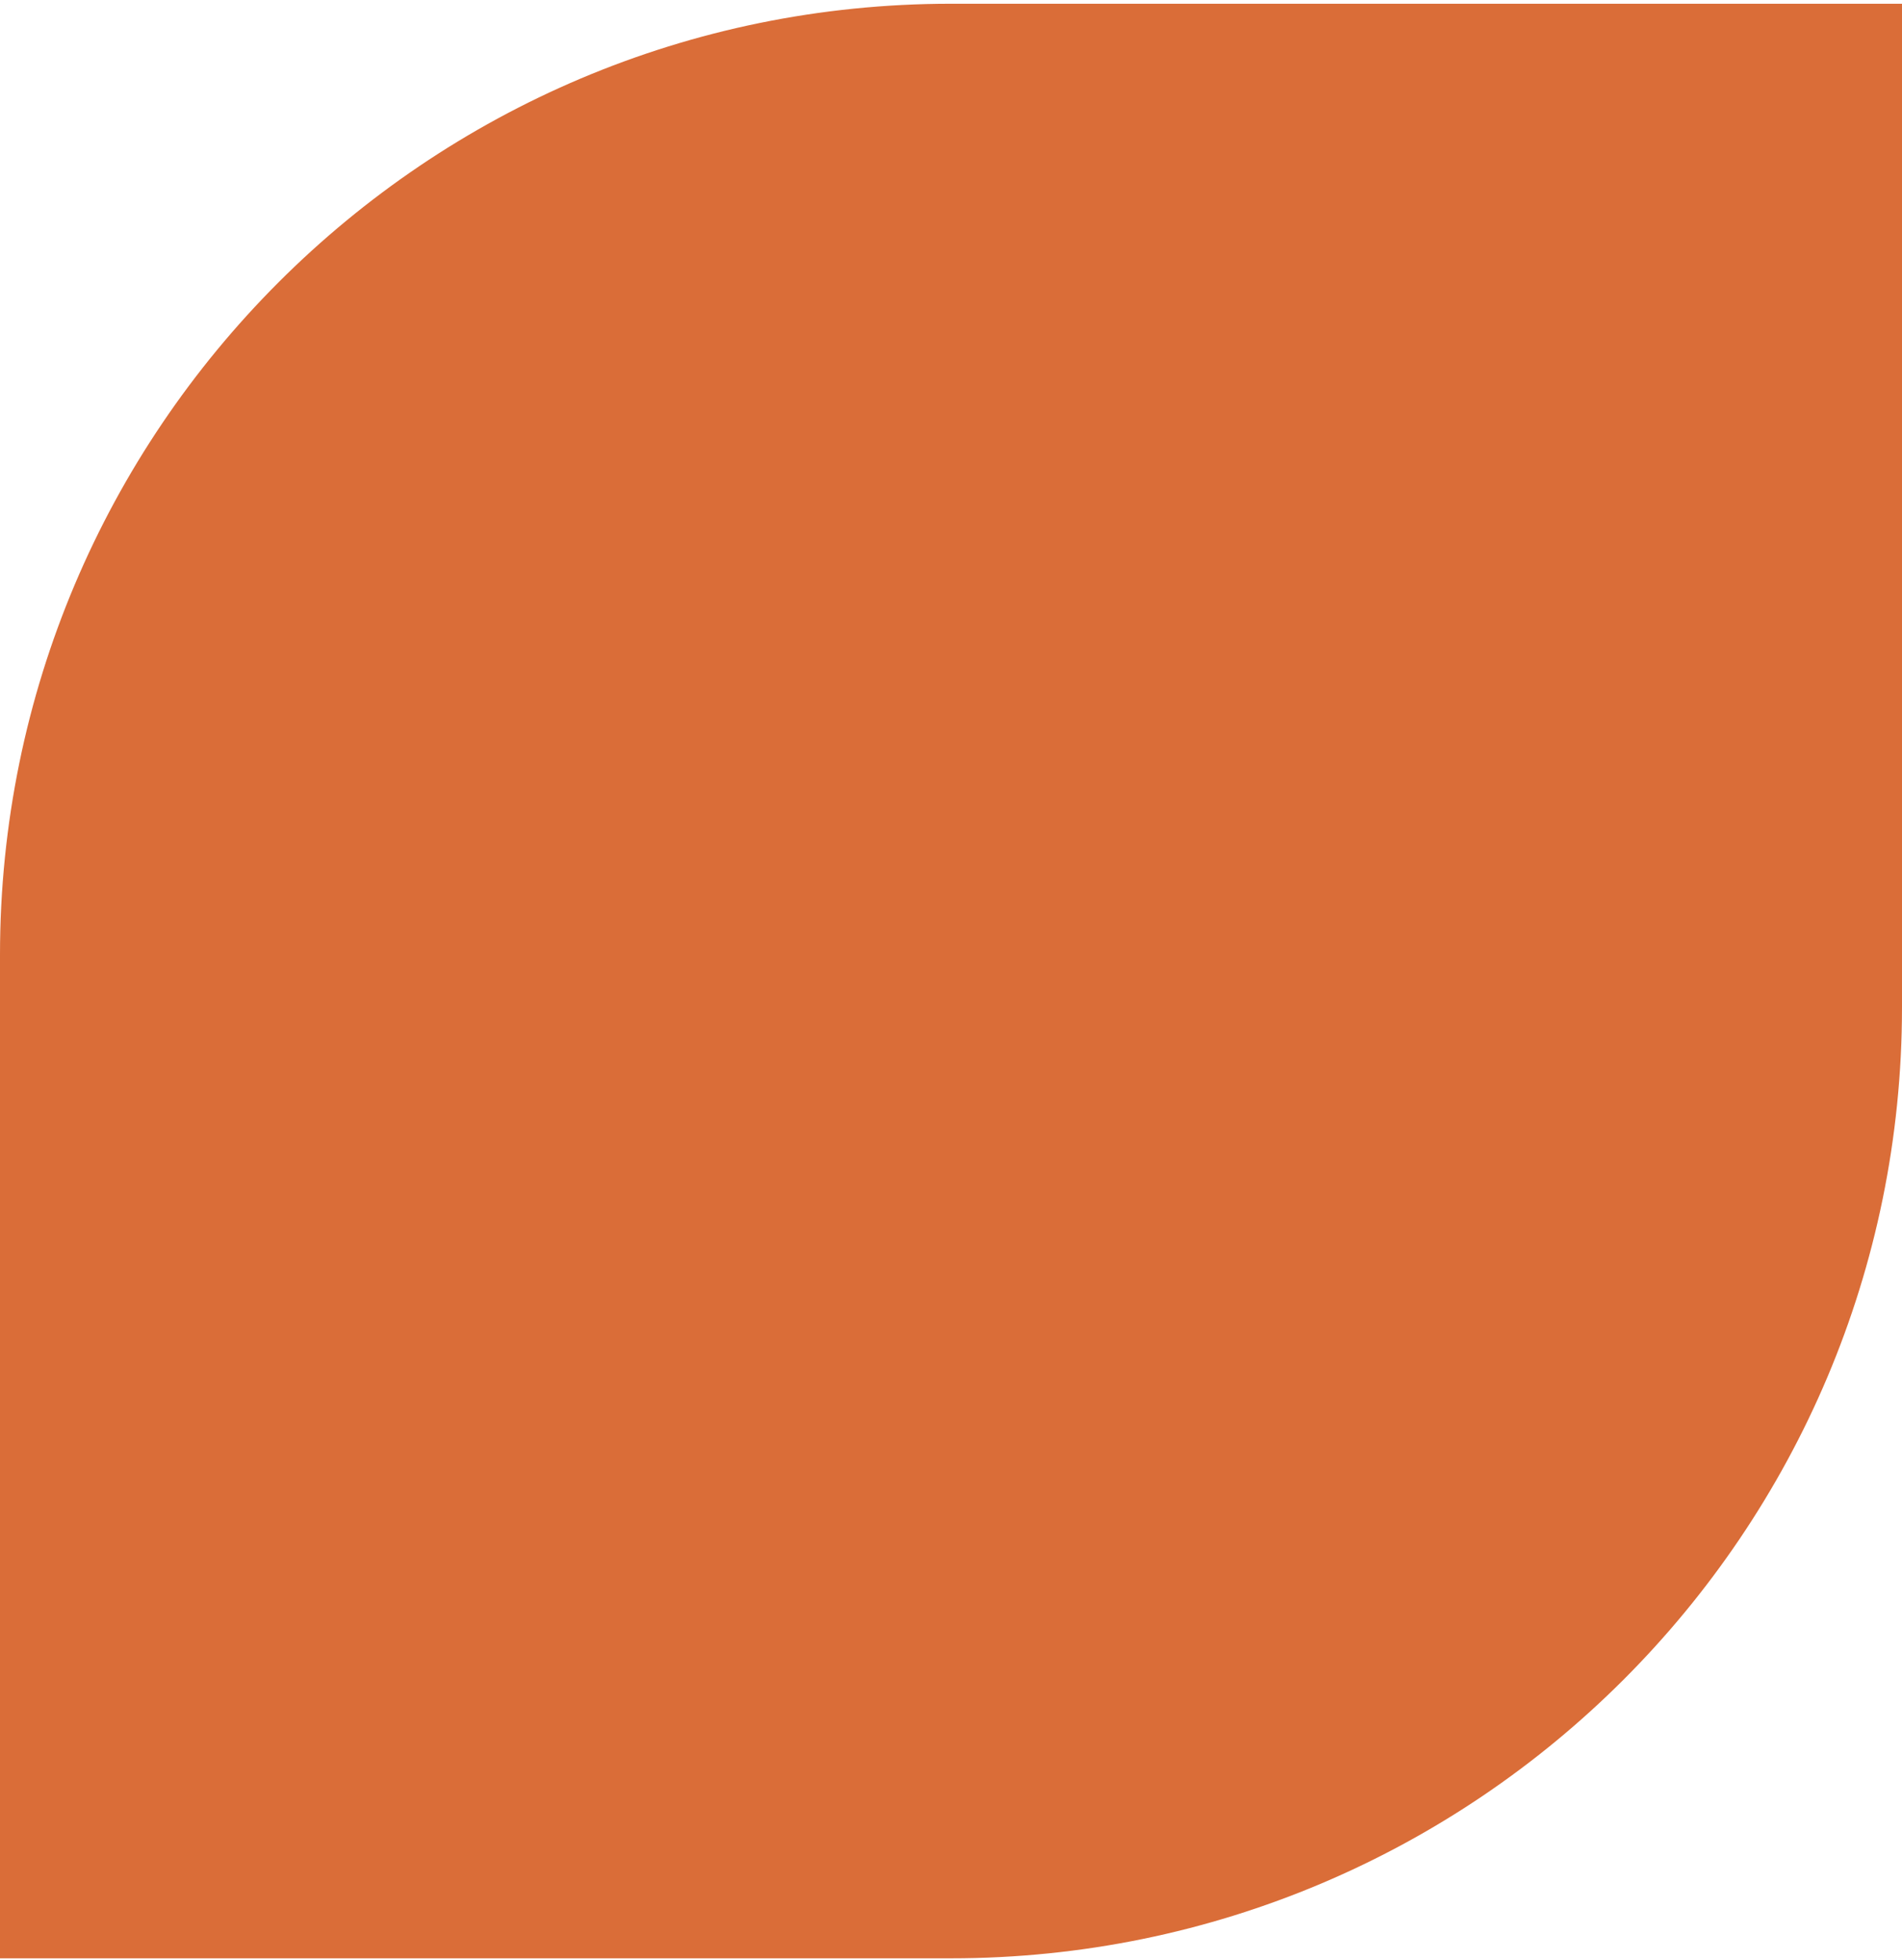<?xml version="1.0" encoding="UTF-8"?> <svg xmlns="http://www.w3.org/2000/svg" width="363" height="374" viewBox="0 0 363 374" fill="none"> <path d="M0 373.714H181.5C281.74 373.714 363 292.454 363 192.214V0.714H181.5C81.261 0.714 0 81.974 0 182.214V373.714Z" fill="#DA6D38"></path> </svg> 